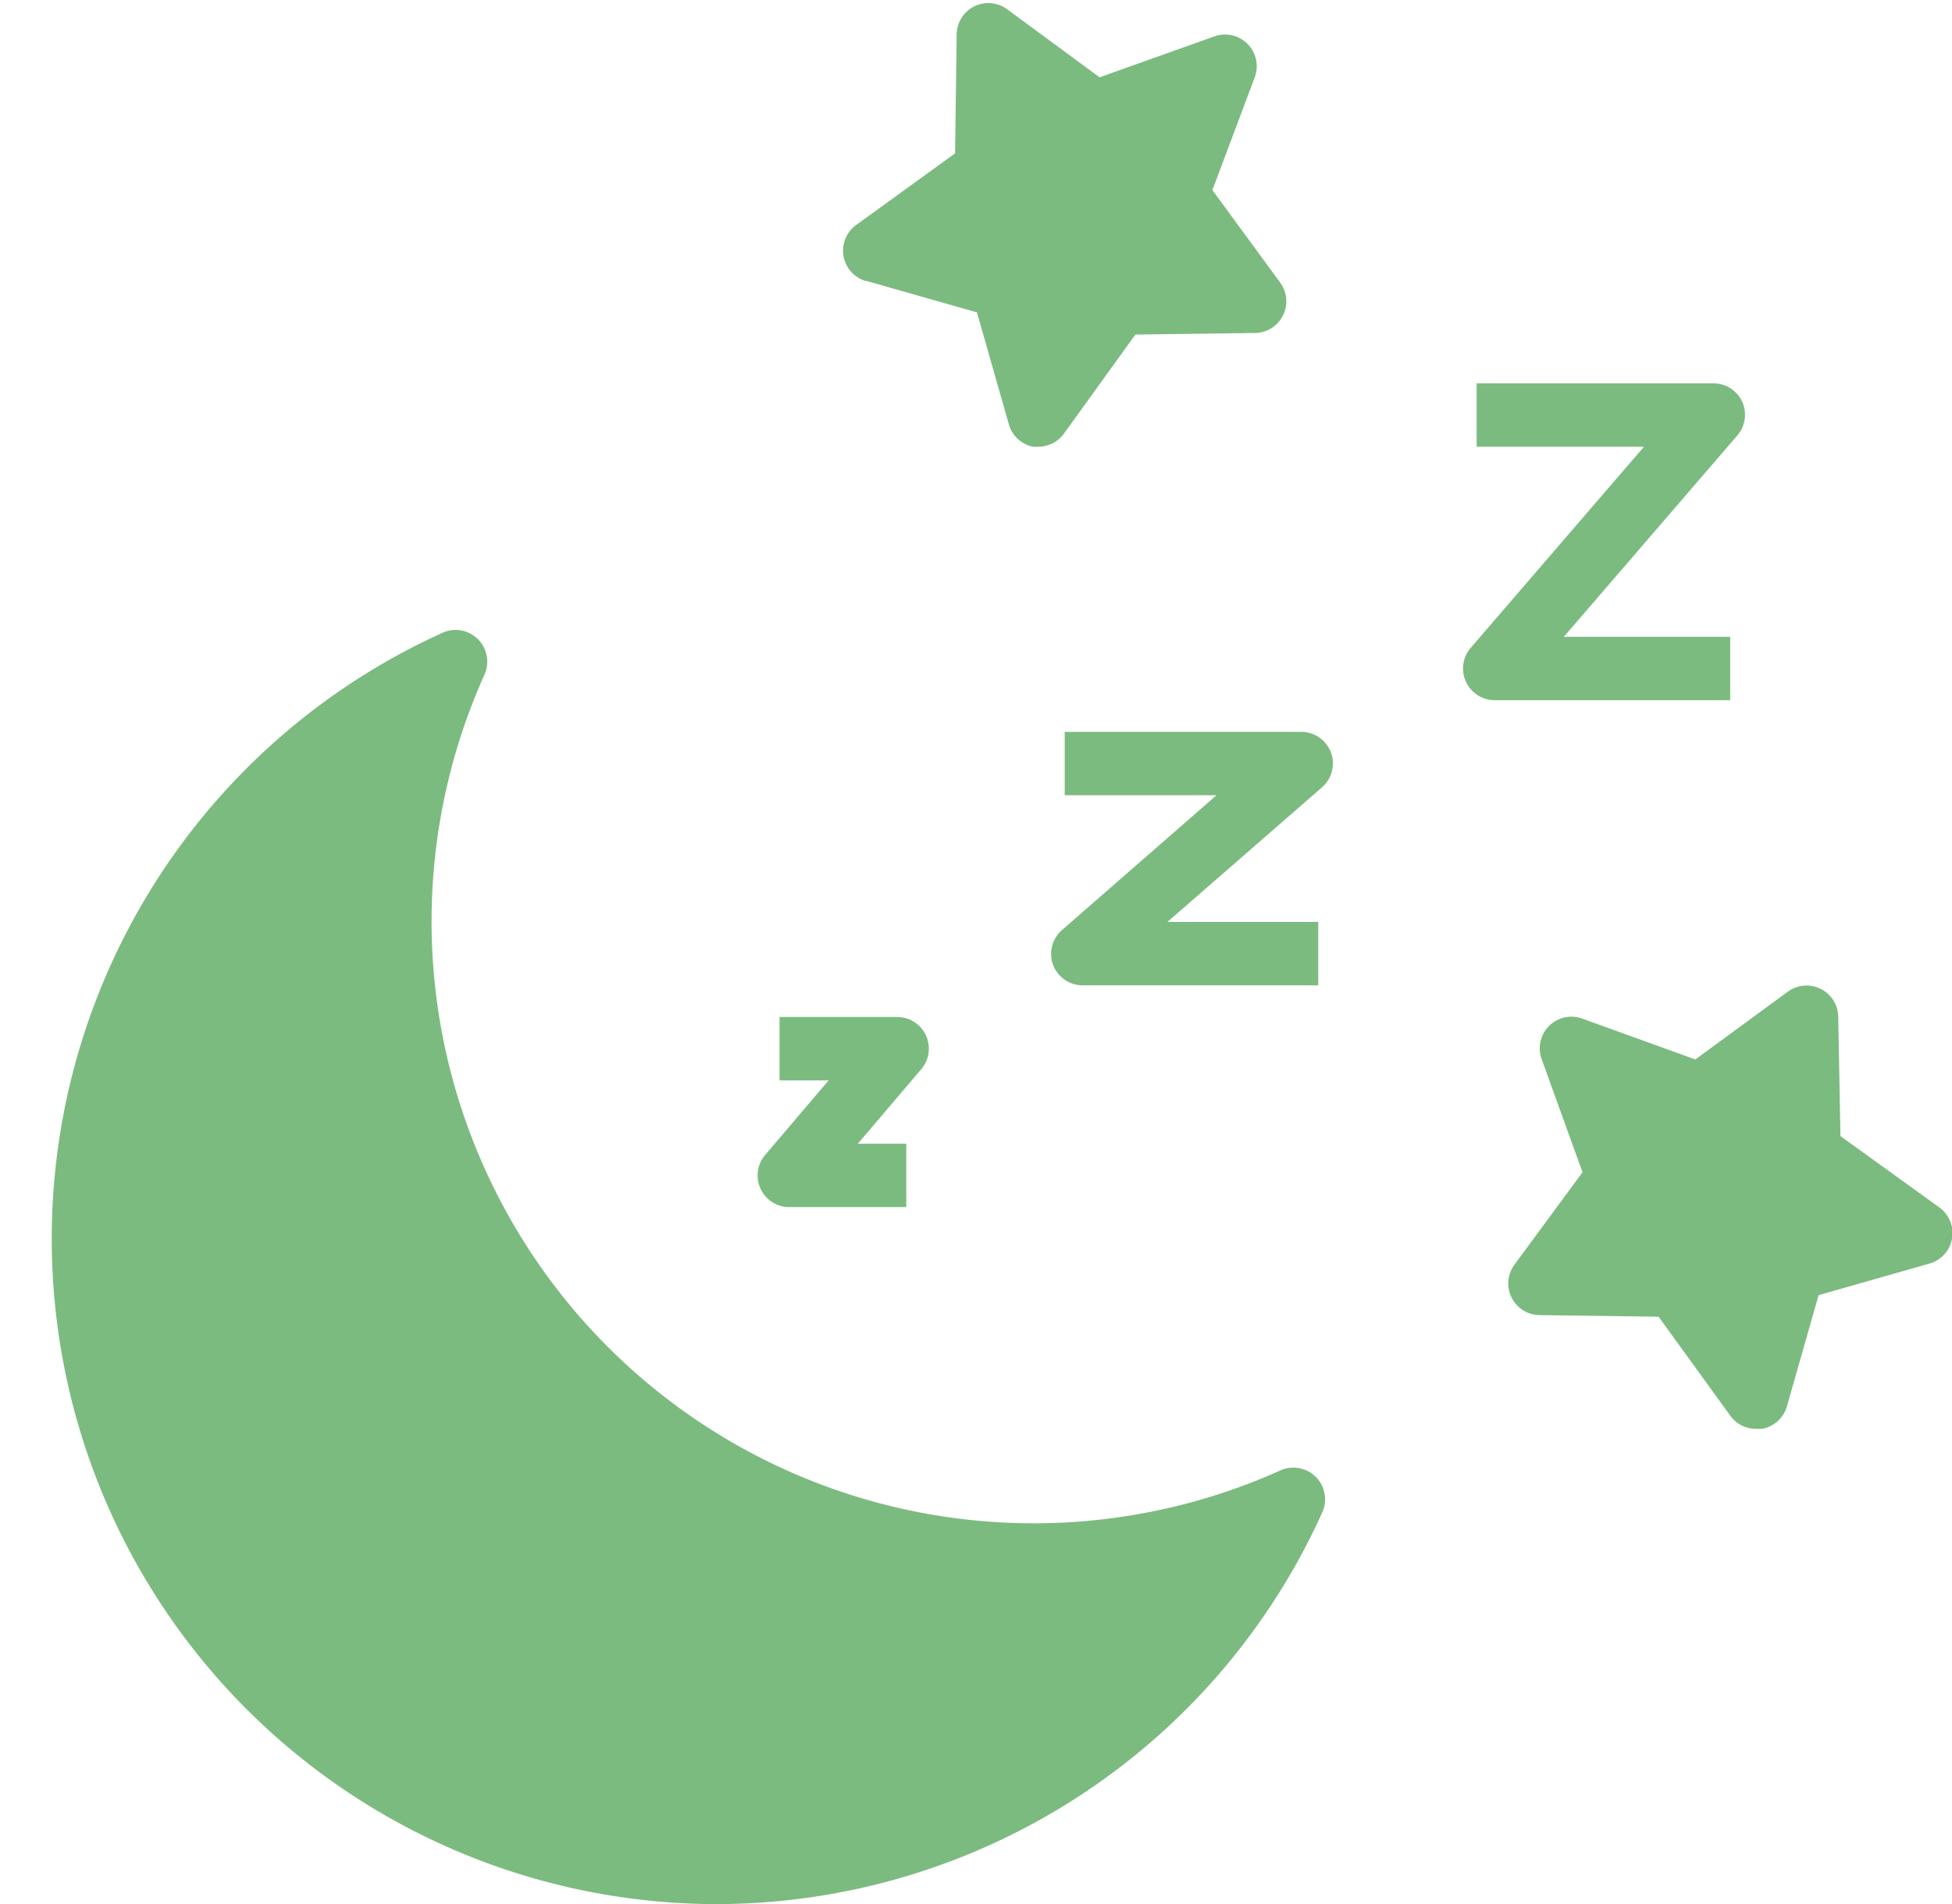 <?xml version="1.0" encoding="UTF-8" standalone="no"?><svg xmlns="http://www.w3.org/2000/svg" xmlns:xlink="http://www.w3.org/1999/xlink" data-name="Layer 1" fill="#7bbb7f" height="60.1" preserveAspectRatio="xMidYMid meet" version="1" viewBox="0.4 1.9 61.6 60.1" width="61.6" zoomAndPan="magnify"><g id="change1_1"><path d="M23,62A21,21,0,0,0,42.13,49.63a1,1,0,0,0-1.32-1.32A19,19,0,0,1,15.69,23.19a1,1,0,0,0-1.32-1.32A21,21,0,0,0,23,62Z" fill="inherit"/></g><g id="change1_2"><path d="M34,27h4.79l-4.87,4.25a1,1,0,0,0-.29,1.1,1,1,0,0,0,.94.65H42V31H37.24l4.88-4.25a1,1,0,0,0,.28-1.1,1,1,0,0,0-.93-.65H34Z" fill="inherit"/></g><g id="change1_3"><path d="M47.57,24H55V22H49.75l5.47-6.35a1,1,0,0,0,.16-1.07,1,1,0,0,0-.91-.58H47v2h5.28l-5.47,6.35A1,1,0,0,0,47.57,24Z" fill="inherit"/></g><g id="change1_4"><path d="M25.29,40H29V38H27.47l2-2.35a1,1,0,0,0,.15-1.07,1,1,0,0,0-.91-.58H25v2h1.55l-2,2.35a1,1,0,0,0-.15,1.07A1,1,0,0,0,25.29,40Z" fill="inherit"/></g><g id="change1_5"><path d="M27.72,10.76l3.51,1,1,3.51A1,1,0,0,0,33,16h.17a1,1,0,0,0,.81-.42l2.25-3.12L40,12.41a1,1,0,0,0,.8-1.59L38.66,7.9,40,4.33a1,1,0,0,0-1.28-1.28L35.1,4.34,32.18,2.19a1,1,0,0,0-1.59.8l-.05,3.75L27.42,9a1,1,0,0,0,.3,1.77Z" fill="inherit"/></g><g id="change1_6"><path d="M50.33,34.05a1,1,0,0,0-1.28,1.28l1.29,3.57-2.15,2.92a1,1,0,0,0,.8,1.59l3.75.05L55,46.58a1,1,0,0,0,.81.42H56a1,1,0,0,0,.79-.71l1-3.51,3.51-1a1,1,0,0,0,.3-1.77l-3.12-2.25L58.41,34a1,1,0,0,0-1.59-.8L53.9,35.34Z" fill="inherit"/></g></svg>